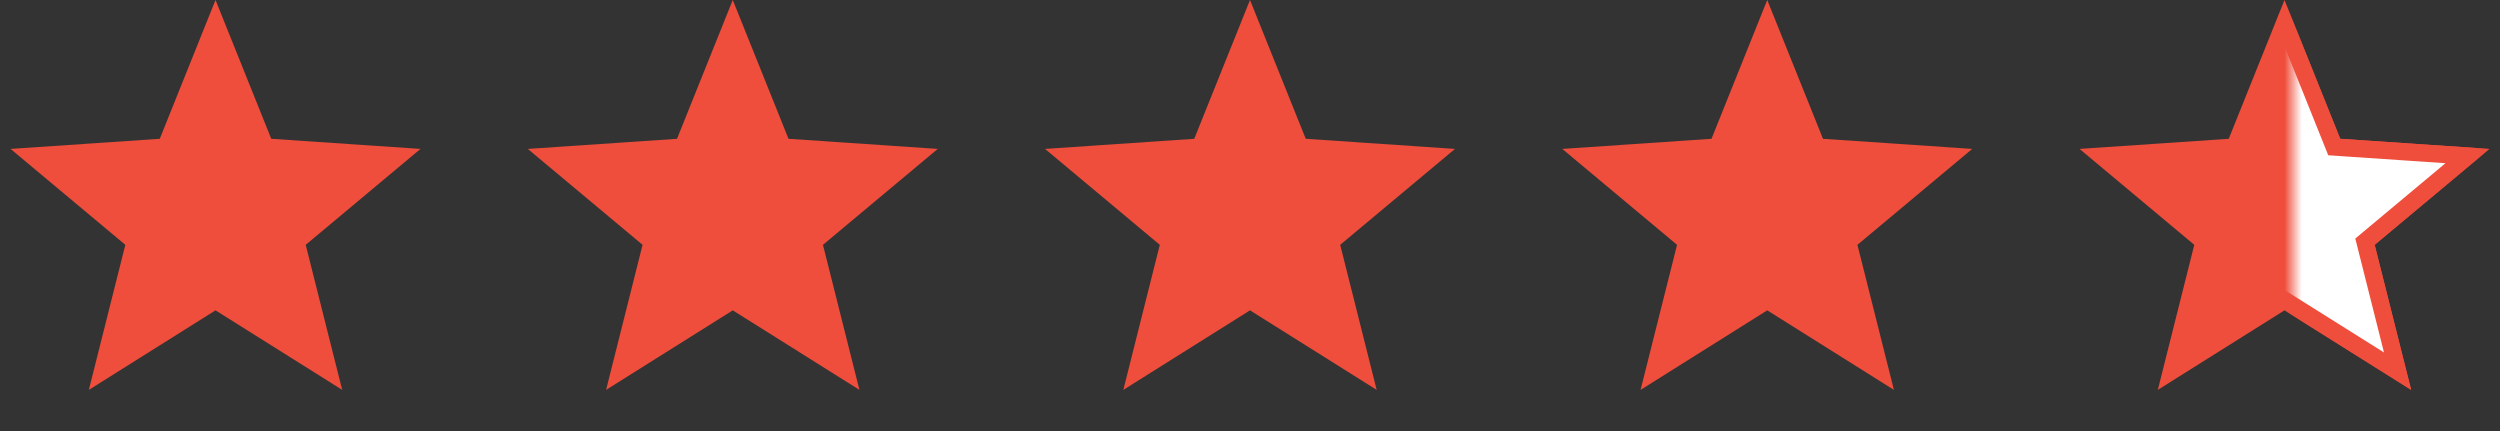<?xml version="1.0" encoding="UTF-8"?>
<svg width="145px" height="25px" viewBox="0 0 145 25" version="1.1" xmlns="http://www.w3.org/2000/svg" xmlns:xlink="http://www.w3.org/1999/xlink">
    <rect x="0" y="0" width="145" height="25" fill="#333333" stroke="none"/>
    <title>Group</title>
    <defs>
        <rect id="path-1" x="0" y="0" width="11" height="23"></rect>
    </defs>
    <g id="Page-1" stroke="none" stroke-width="1" fill="none" fill-rule="evenodd">
        <g id="Artboard" transform="translate(-208, -137)">
            <g id="Group" transform="translate(208, 137)">
                <polygon id="Star" fill="#EF4E3C" points="12.5 18 5.153 22.613 7.269 14.2 0.612 8.637 9.267 8.05 12.5 0 15.733 8.05 24.388 8.637 17.731 14.2 19.847 22.613"></polygon>
                <polygon id="Star-Copy" fill="#EF4E3C" points="42.5 18 35.153 22.613 37.269 14.2 30.612 8.637 39.267 8.05 42.5 0 45.733 8.05 54.388 8.637 47.731 14.2 49.847 22.613"></polygon>
                <polygon id="Star-Copy-2" fill="#EF4E3C" points="72.5 18 65.153 22.613 67.269 14.2 60.612 8.637 69.267 8.05 72.5 0 75.733 8.05 84.388 8.637 77.731 14.2 79.847 22.613"></polygon>
                <polygon id="Star-Copy-3" fill="#EF4E3C" points="102.5 18 95.153 22.613 97.269 14.2 90.612 8.637 99.267 8.05 102.5 0 105.733 8.05 114.388 8.637 107.731 14.2 109.847 22.613"></polygon>
                <polygon id="Star-Copy-4" fill="#EF4E3C" points="132.5 18 125.153 22.613 127.269 14.2 120.612 8.637 129.267 8.05 132.5 0 135.733 8.05 144.388 8.637 137.731 14.2 139.847 22.613"></polygon>
                <g id="Star-Copy-4" transform="translate(133, 0)">
                    <mask id="mask-2" fill="white">
                        <use xlink:href="#path-1"></use>
                    </mask>
                    <g id="Mask"></g>
                    <path d="M-0.5,1.342 L2.386,8.528 L10.112,9.052 L4.169,14.017 L6.059,21.527 L-0.5,17.41 L-7.059,21.527 L-5.169,14.017 L-11.112,9.052 L-3.386,8.528 L-0.5,1.342 Z" stroke="#EF4E3C" fill="#FFFFFF" mask="url(#mask-2)"></path>
                </g>
            </g>
        </g>
    </g>
</svg>